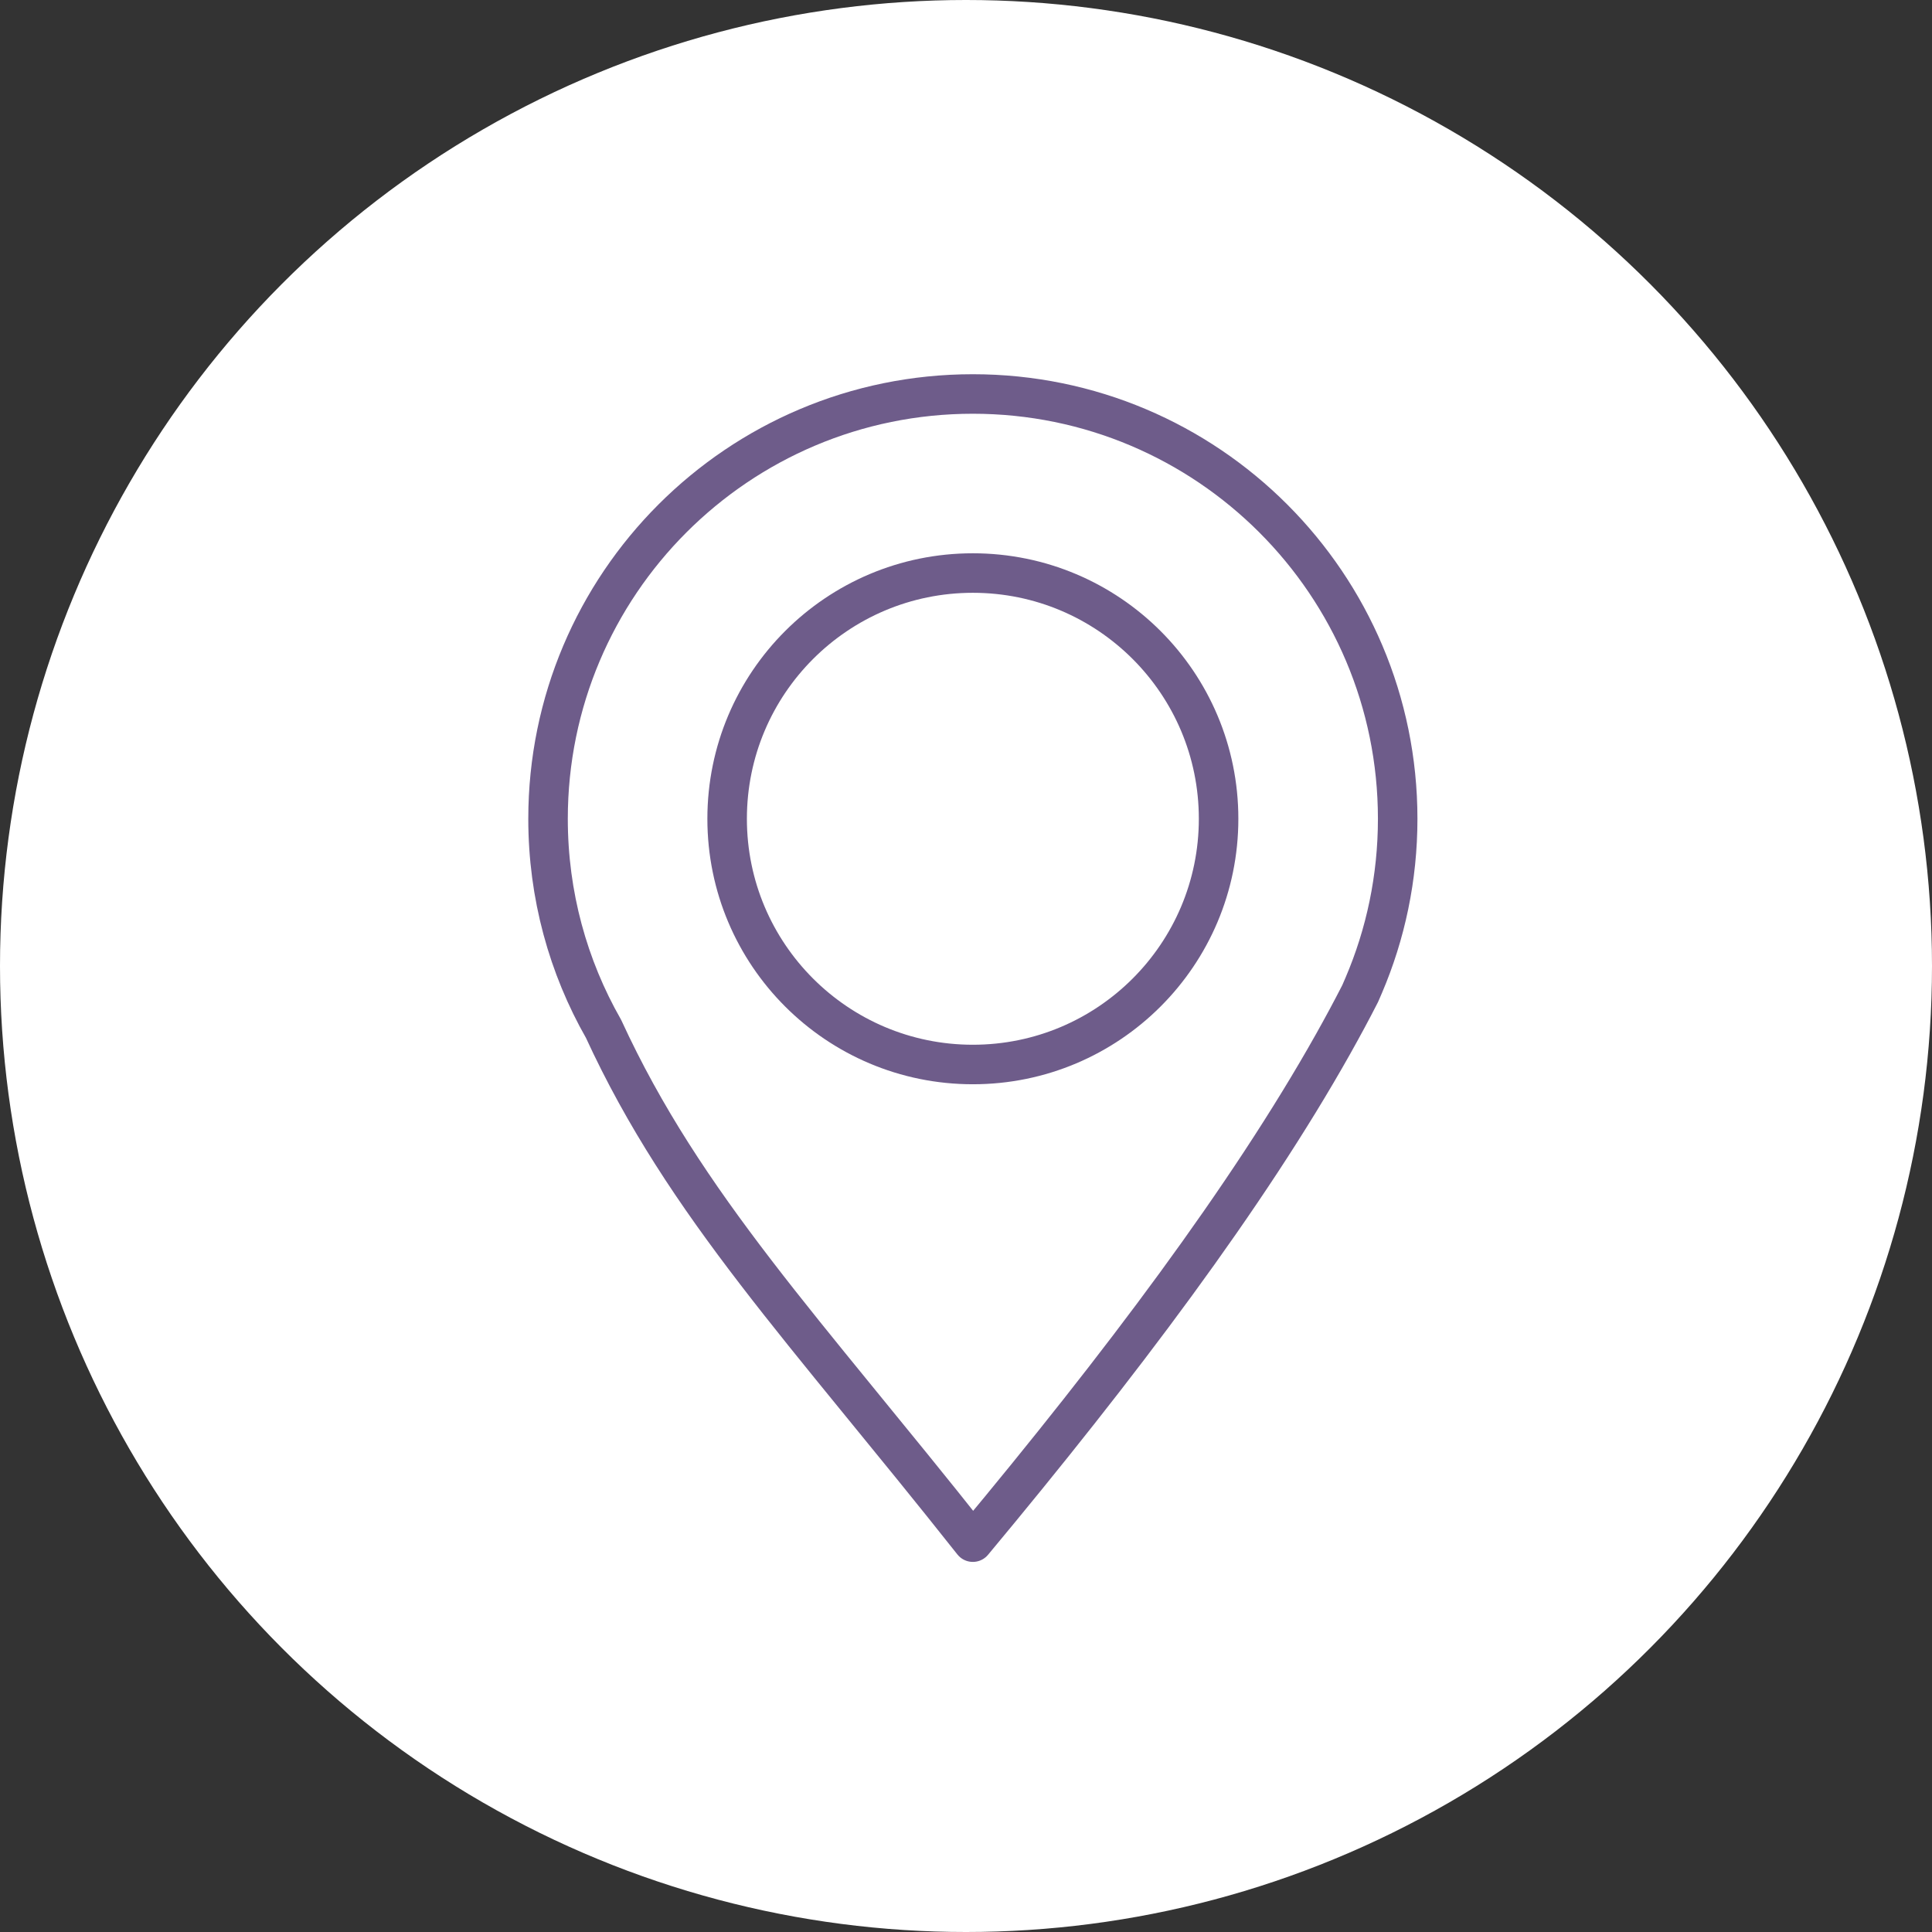 <svg width="66" height="66" viewBox="0 0 66 66" fill="none" xmlns="http://www.w3.org/2000/svg">
<rect x="0" y="0" width="66" height="66" fill="#333333" stroke="none"/>
<circle cx="33" cy="33" r="33" fill="white"/>
<path d="M33.234 36.365C37.871 36.365 41.629 32.607 41.629 27.971C41.629 23.335 37.871 19.576 33.234 19.576C28.598 19.576 24.84 23.335 24.84 27.971C24.84 32.607 28.598 36.365 33.234 36.365Z" stroke="#6E5C8A" stroke-width="1.35" stroke-linecap="round" stroke-linejoin="round"/>
<path d="M47.747 27.972C47.747 29.991 47.334 31.914 46.587 33.661C46.548 33.755 46.506 33.849 46.465 33.943C46.465 33.945 46.465 33.946 46.462 33.949C46.173 34.515 45.863 35.09 45.536 35.672C42.604 40.887 38.257 46.653 33.234 52.682C27.517 45.455 23.396 41.187 20.618 35.147C19.41 33.03 18.722 30.581 18.722 27.972C18.722 19.957 25.22 13.459 33.234 13.459C41.249 13.459 47.747 19.957 47.747 27.972Z" stroke="#6E5C8A" stroke-width="1.35" stroke-linecap="round" stroke-linejoin="round"/>
</svg>

